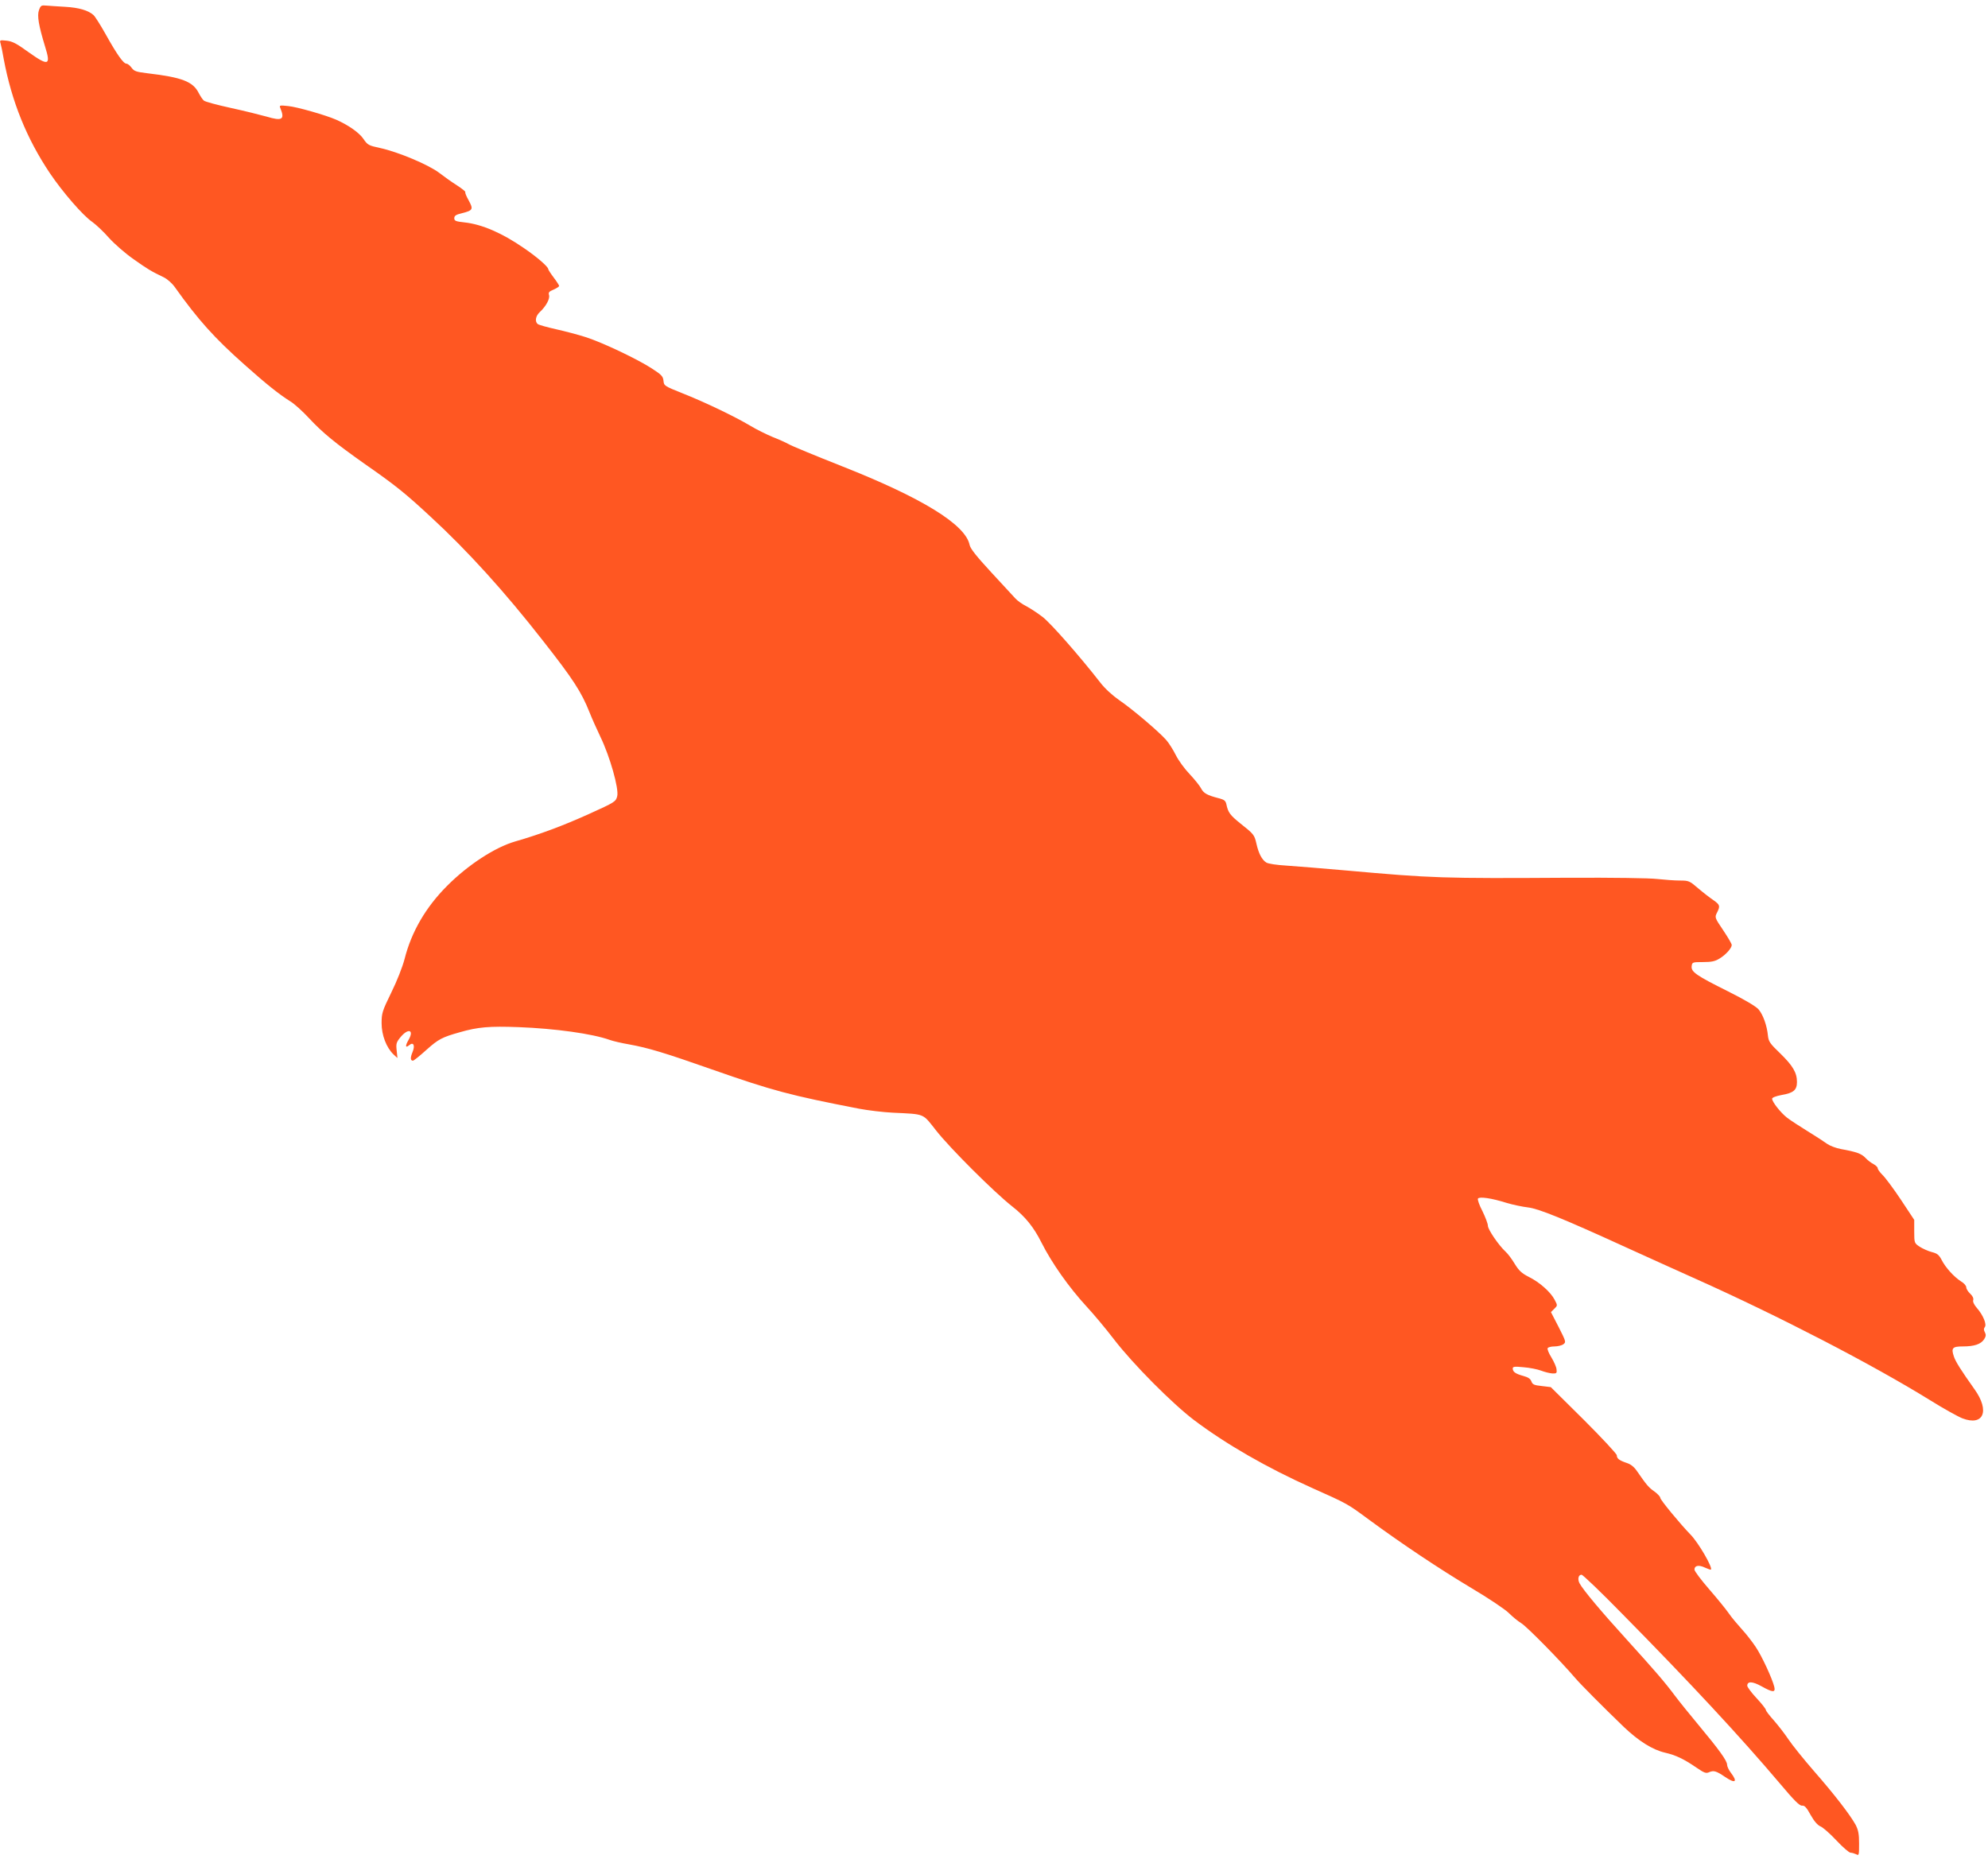 <?xml version="1.0" standalone="no"?>
<!DOCTYPE svg PUBLIC "-//W3C//DTD SVG 20010904//EN"
 "http://www.w3.org/TR/2001/REC-SVG-20010904/DTD/svg10.dtd">
<svg version="1.0" xmlns="http://www.w3.org/2000/svg"
 width="1280pt" height="1197pt" viewBox="0 0 1280 1197"
 preserveAspectRatio="xMidYMid meet">
<g transform="translate(0,1197) scale(0.1,-0.1)"
fill="#ff5722" stroke="none">
<path d="M251 11905 c-13 -36 -2 -99 39 -234 39 -124 23 -129 -109 -35 -73 53
-101 68 -138 72 -45 5 -46 4 -39 -19 4 -13 13 -58 20 -99 51 -273 147 -511
297 -735 83 -123 213 -273 273 -314 24 -17 73 -63 107 -102 35 -39 106 -101
159 -138 92 -65 112 -77 195 -117 21 -10 53 -38 70 -62 151 -212 254 -327 450
-501 139 -124 223 -191 295 -236 25 -15 78 -63 118 -106 89 -96 173 -164 357
-294 201 -140 262 -189 427 -342 237 -218 479 -485 724 -799 195 -248 248
-331 299 -459 15 -38 47 -110 71 -160 61 -126 120 -334 108 -382 -9 -35 -13
-38 -183 -115 -164 -74 -310 -129 -476 -177 -128 -37 -303 -151 -436 -285
-137 -137 -230 -296 -274 -471 -14 -53 -49 -142 -86 -217 -58 -119 -62 -132
-62 -197 0 -77 31 -157 77 -201 l25 -23 -5 49 c-5 44 -2 53 26 87 50 59 88 45
50 -20 -22 -38 -20 -54 5 -33 27 23 39 -2 21 -45 -15 -36 -14 -55 3 -55 5 0
44 31 87 70 76 68 100 81 214 113 118 34 190 40 380 33 234 -9 473 -42 585
-82 22 -8 78 -21 125 -29 122 -22 226 -53 533 -161 394 -138 504 -167 947
-253 58 -11 157 -23 220 -26 209 -10 189 -3 276 -113 89 -114 375 -399 492
-491 83 -65 138 -133 187 -231 67 -133 177 -289 291 -413 42 -45 122 -140 177
-212 123 -160 376 -414 516 -520 207 -156 469 -306 756 -435 235 -105 229
-102 370 -206 211 -155 447 -313 659 -440 110 -65 218 -138 240 -160 23 -23
59 -53 82 -67 36 -22 255 -245 346 -352 35 -41 176 -183 314 -316 95 -90 183
-146 265 -165 69 -16 120 -40 203 -97 50 -34 61 -38 82 -28 28 12 45 7 101
-31 66 -45 83 -33 38 26 -14 18 -25 42 -25 53 0 25 -51 96 -186 258 -55 66
-122 149 -149 185 -68 91 -127 159 -309 360 -163 179 -284 323 -306 365 -14
27 -7 55 13 55 8 0 124 -111 258 -248 443 -449 769 -801 1017 -1094 94 -112
129 -147 145 -145 16 2 29 -12 55 -60 23 -41 45 -66 64 -74 15 -6 62 -47 102
-90 41 -44 82 -79 91 -79 9 0 25 -5 36 -10 18 -10 19 -7 19 68 0 63 -5 87 -22
121 -36 65 -135 194 -268 346 -67 77 -141 169 -165 205 -24 36 -66 90 -94 122
-28 31 -51 61 -51 67 0 6 -27 41 -60 76 -33 35 -60 72 -60 80 0 30 33 29 91
-3 73 -41 92 -42 83 -4 -13 53 -80 198 -119 256 -22 33 -62 85 -90 115 -28 31
-66 76 -83 101 -17 25 -74 95 -126 155 -53 61 -96 118 -96 128 0 26 27 32 67
13 20 -9 37 -15 39 -13 13 13 -81 174 -131 225 -67 69 -195 224 -195 237 0 7
-17 26 -38 41 -37 26 -49 40 -112 131 -19 28 -41 45 -67 53 -47 16 -63 28 -63
49 0 9 -96 112 -212 228 l-213 211 -58 7 c-49 5 -60 10 -67 30 -6 17 -22 27
-52 35 -50 14 -68 26 -68 48 0 12 11 14 70 8 39 -3 89 -13 113 -22 23 -9 56
-17 72 -18 27 -1 30 2 27 26 -1 16 -17 50 -33 77 -17 27 -28 54 -24 60 3 6 23
11 44 11 20 0 46 6 57 14 18 14 17 17 -30 110 l-50 97 21 21 c22 21 22 22 3
58 -25 49 -96 113 -167 148 -47 24 -64 41 -91 85 -18 30 -44 65 -59 78 -44 41
-113 142 -113 166 0 13 -16 55 -35 94 -20 38 -33 75 -29 81 9 14 87 3 182 -27
43 -13 106 -26 141 -30 68 -8 228 -73 626 -255 110 -50 317 -144 460 -208 533
-239 1126 -546 1500 -777 88 -55 182 -107 210 -118 136 -52 178 47 79 186 -88
124 -123 179 -134 213 -18 54 -9 64 58 64 73 0 116 14 137 46 12 19 13 29 5
45 -8 14 -8 24 -1 33 15 17 -11 79 -51 124 -18 21 -27 40 -23 51 3 11 -4 26
-20 41 -14 13 -25 31 -25 41 0 10 -15 27 -34 38 -44 28 -100 89 -125 139 -17
32 -28 41 -64 50 -23 6 -58 22 -77 34 -34 23 -35 24 -35 98 l0 75 -86 130
c-48 72 -101 143 -118 159 -17 17 -31 36 -31 43 0 7 -12 19 -27 27 -16 8 -39
26 -52 40 -25 27 -58 39 -158 57 -32 6 -71 21 -88 33 -16 12 -73 49 -125 81
-52 32 -112 71 -134 88 -42 33 -96 102 -96 122 0 8 25 17 61 24 77 13 99 32
99 84 0 60 -27 105 -108 184 -67 64 -75 77 -79 115 -6 63 -31 134 -60 168 -16
19 -88 62 -196 116 -207 103 -239 126 -235 162 3 26 5 27 73 27 56 0 78 5 107
23 41 25 78 67 78 87 0 8 -25 50 -55 95 -55 81 -55 83 -40 113 22 43 19 51
-22 80 -21 14 -65 48 -98 76 -57 49 -61 51 -120 51 -33 0 -98 5 -145 10 -50 6
-280 9 -565 8 -826 -5 -880 -3 -1440 47 -148 13 -319 27 -380 31 -66 4 -119
12 -132 20 -28 18 -49 58 -63 120 -13 58 -17 63 -103 131 -67 54 -80 71 -91
125 -5 22 -14 29 -49 38 -74 19 -98 32 -114 64 -9 17 -42 58 -73 91 -32 33
-72 88 -89 122 -17 34 -45 79 -63 99 -48 54 -217 198 -301 255 -43 30 -92 74
-122 113 -134 172 -322 386 -373 424 -31 24 -77 54 -103 68 -26 13 -59 36 -72
51 -14 15 -85 92 -156 169 -95 103 -133 151 -138 175 -26 131 -307 304 -825
508 -169 67 -322 130 -340 141 -18 10 -64 31 -103 46 -38 16 -104 48 -145 73
-103 61 -295 153 -437 209 -115 46 -118 48 -121 80 -3 29 -13 39 -73 78 -95
62 -315 166 -424 202 -49 16 -137 39 -195 52 -58 13 -111 28 -117 33 -21 16
-15 52 13 78 40 37 66 86 59 109 -5 17 0 23 29 35 20 9 36 19 36 24 0 4 -16
29 -35 54 -19 25 -35 50 -35 54 0 15 -72 78 -156 135 -140 97 -271 154 -384
166 -56 6 -65 10 -65 27 0 16 11 23 49 32 71 18 75 25 44 82 -15 26 -25 51
-22 54 3 3 -21 22 -53 43 -32 20 -84 57 -115 81 -68 52 -265 135 -381 160 -74
16 -80 19 -108 60 -27 39 -95 87 -174 122 -68 30 -254 83 -309 88 -55 6 -59 5
-51 -13 30 -74 12 -85 -88 -55 -40 11 -143 37 -231 56 -87 19 -165 40 -173 47
-8 6 -23 29 -34 50 -37 73 -108 100 -328 126 -74 9 -87 13 -104 36 -10 14 -25
26 -33 26 -19 0 -61 59 -134 190 -33 59 -68 114 -78 123 -33 30 -94 48 -181
53 -47 3 -102 6 -122 8 -33 3 -37 1 -48 -29z"/>
</g>
</svg>
